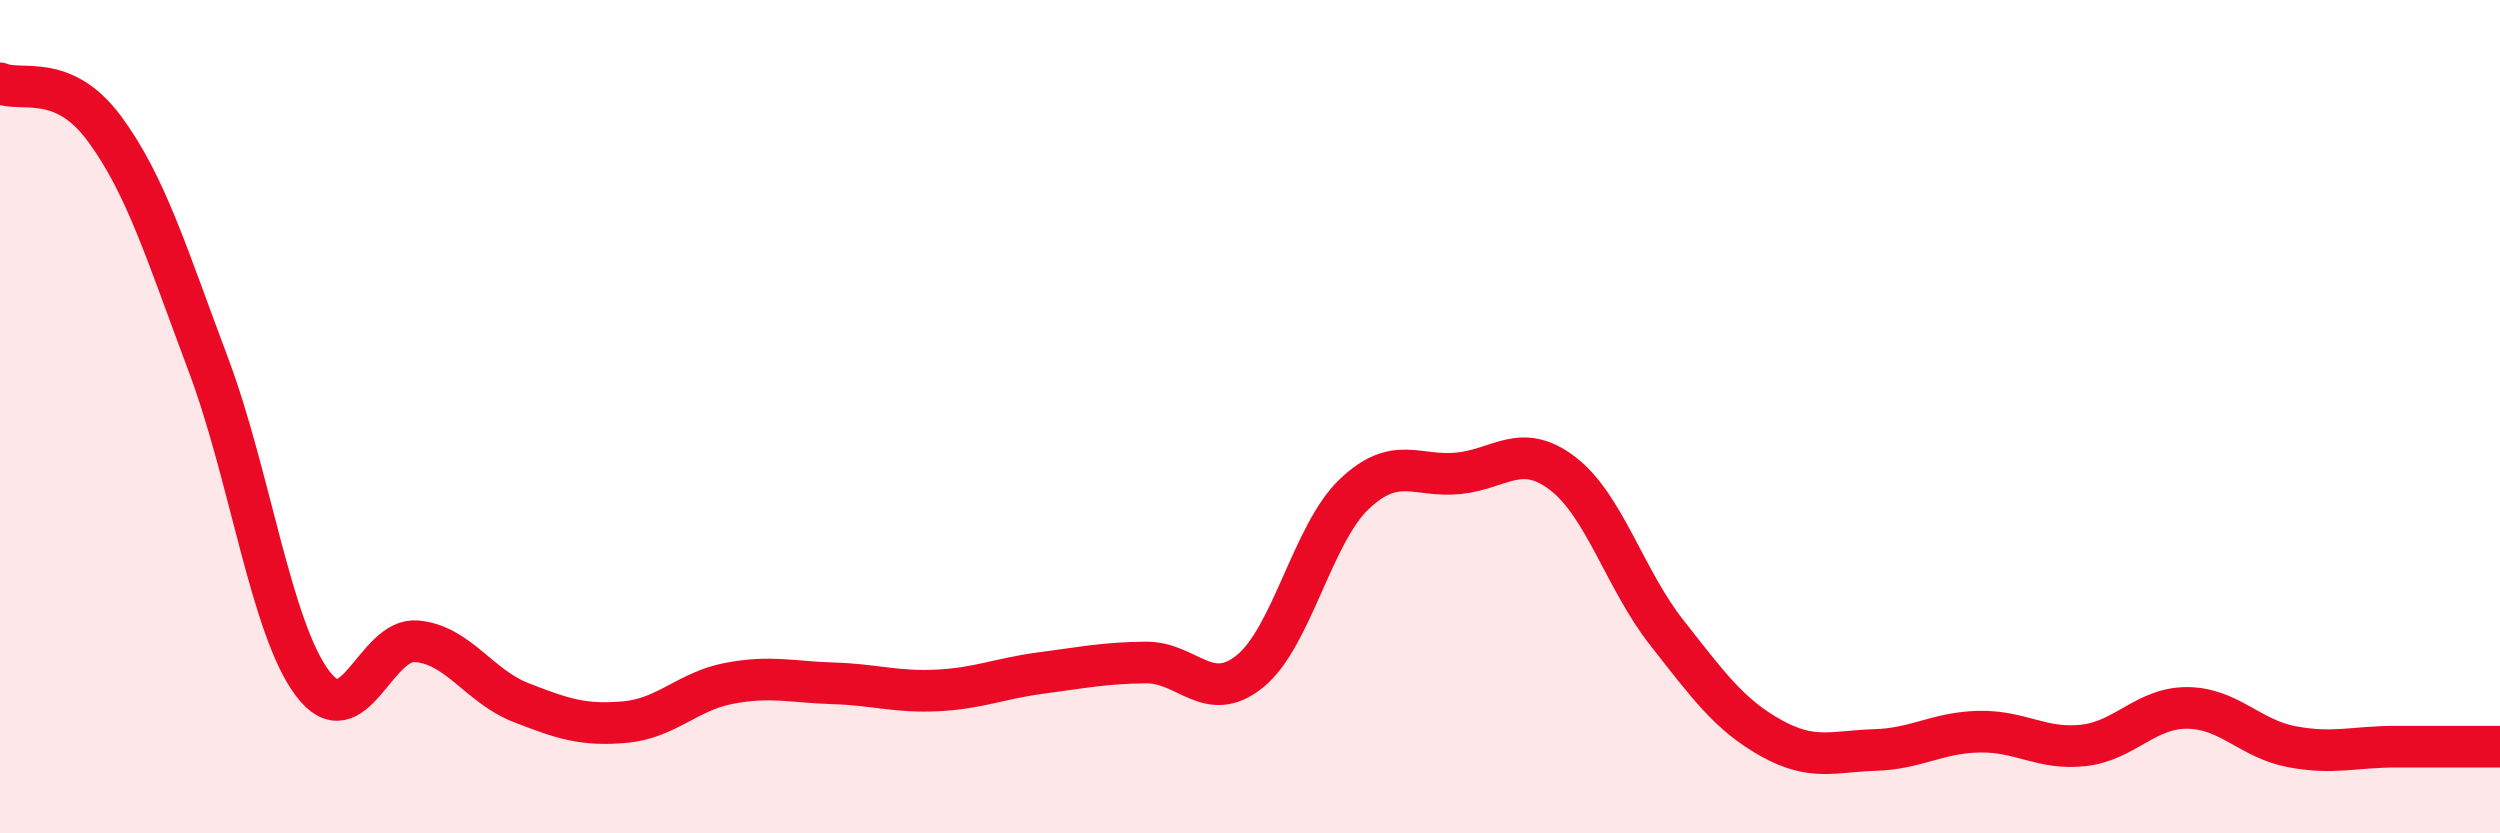 
    <svg width="60" height="20" viewBox="0 0 60 20" xmlns="http://www.w3.org/2000/svg">
      <path
        d="M 0,2 C 0.5,2.22 1.5,1.73 2.5,3.08 C 3.5,4.43 4,6.09 5,8.75 C 6,11.41 6.5,15.07 7.5,16.4 C 8.5,17.73 9,15.3 10,15.39 C 11,15.48 11.5,16.47 12.5,16.86 C 13.5,17.25 14,17.42 15,17.33 C 16,17.24 16.5,16.59 17.5,16.4 C 18.5,16.21 19,16.37 20,16.4 C 21,16.43 21.5,16.62 22.5,16.57 C 23.5,16.52 24,16.28 25,16.15 C 26,16.02 26.5,15.91 27.5,15.9 C 28.5,15.89 29,16.92 30,16.11 C 31,15.3 31.5,12.81 32.5,11.86 C 33.5,10.91 34,11.46 35,11.36 C 36,11.26 36.5,10.6 37.5,11.36 C 38.5,12.12 39,13.91 40,15.18 C 41,16.45 41.5,17.15 42.5,17.71 C 43.5,18.27 44,18.03 45,18 C 46,17.97 46.5,17.58 47.5,17.56 C 48.5,17.54 49,18 50,17.89 C 51,17.78 51.5,16.98 52.5,16.99 C 53.5,17 54,17.73 55,17.92 C 56,18.11 56.5,17.92 57.5,17.92 C 58.5,17.92 59.5,17.92 60,17.92L60 20L0 20Z"
        fill="#EB0A25"
        opacity="0.1"
        stroke-linecap="round"
        stroke-linejoin="round"
      />
      <path
        d="M 0,2 C 0.5,2.22 1.5,1.73 2.5,3.08 C 3.5,4.43 4,6.09 5,8.75 C 6,11.41 6.5,15.07 7.5,16.4 C 8.5,17.73 9,15.3 10,15.39 C 11,15.48 11.5,16.47 12.5,16.86 C 13.5,17.25 14,17.42 15,17.33 C 16,17.24 16.5,16.59 17.5,16.4 C 18.5,16.21 19,16.37 20,16.4 C 21,16.43 21.5,16.62 22.5,16.57 C 23.5,16.52 24,16.28 25,16.15 C 26,16.02 26.5,15.91 27.5,15.9 C 28.5,15.89 29,16.92 30,16.11 C 31,15.3 31.5,12.81 32.5,11.86 C 33.5,10.91 34,11.46 35,11.36 C 36,11.26 36.5,10.6 37.5,11.36 C 38.5,12.12 39,13.91 40,15.18 C 41,16.45 41.5,17.15 42.5,17.71 C 43.5,18.27 44,18.03 45,18 C 46,17.97 46.5,17.58 47.5,17.56 C 48.5,17.54 49,18 50,17.89 C 51,17.78 51.5,16.98 52.5,16.99 C 53.5,17 54,17.73 55,17.92 C 56,18.11 56.5,17.92 57.5,17.92 C 58.5,17.92 59.5,17.92 60,17.92"
        stroke="#EB0A25"
        stroke-width="1"
        fill="none"
        stroke-linecap="round"
        stroke-linejoin="round"
      />
    </svg>
  